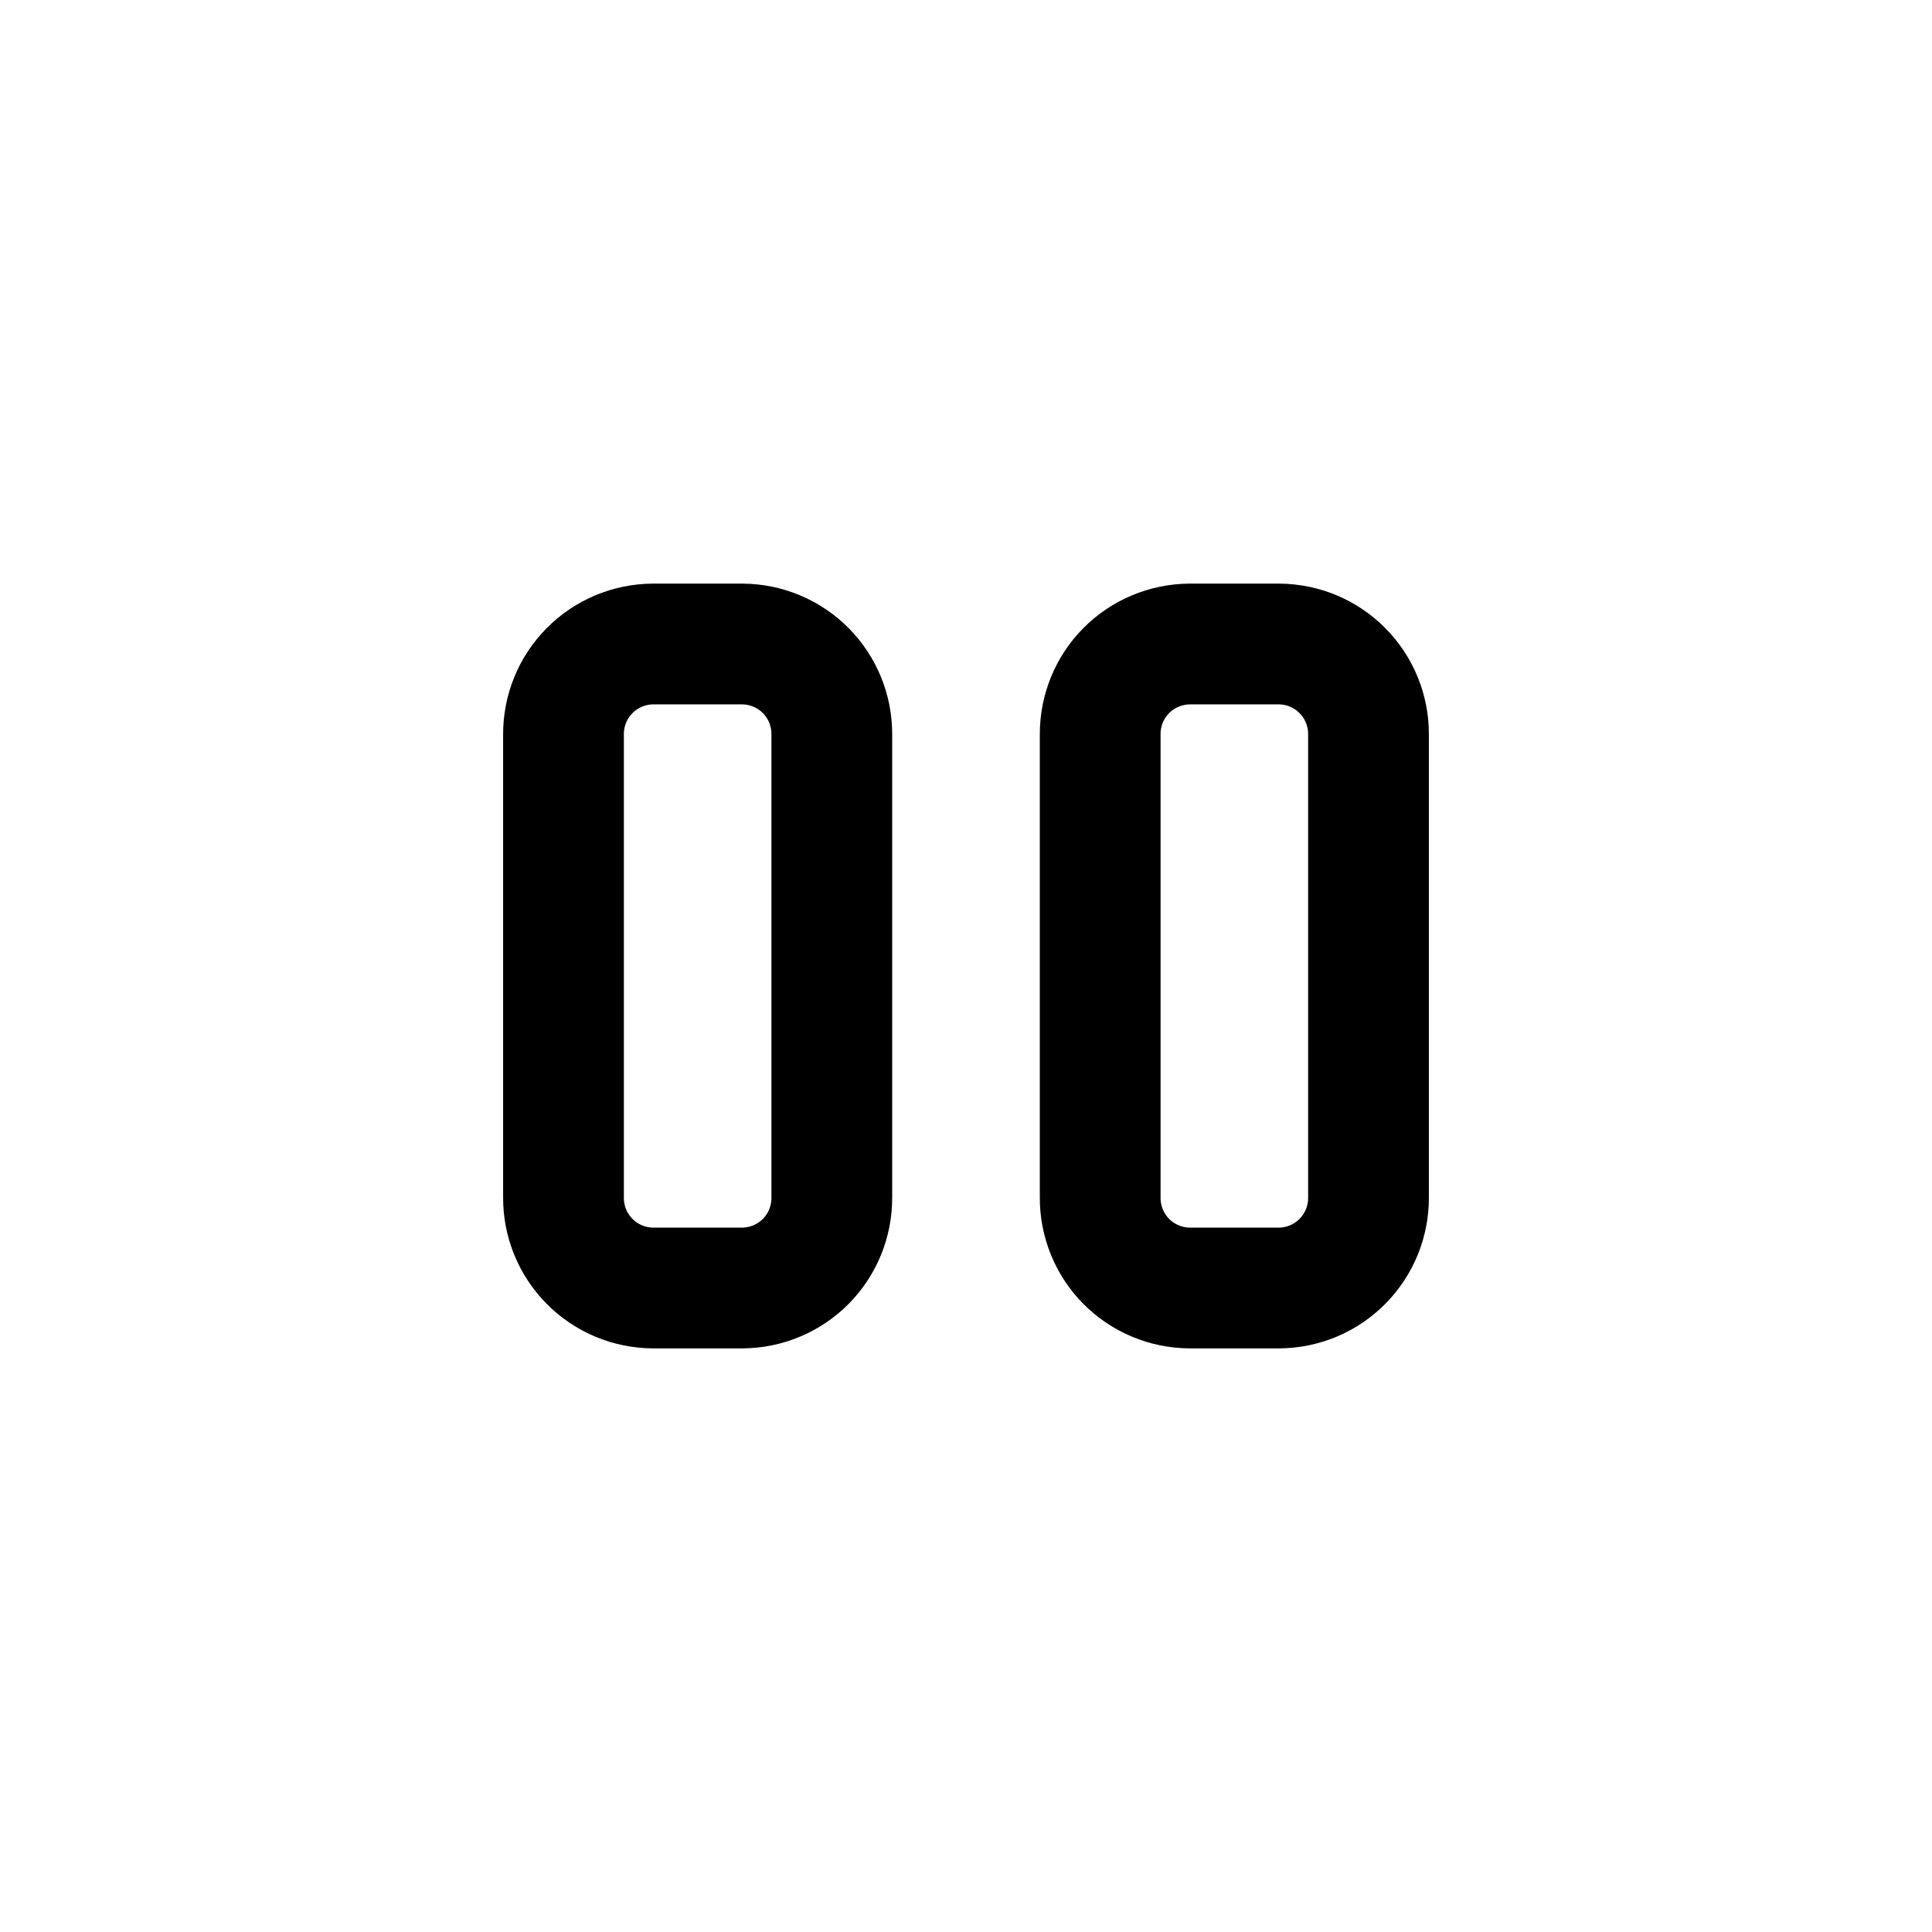 <?xml version="1.0" encoding="utf-8"?><!-- Скачано с сайта svg4.ru / Downloaded from svg4.ru -->
<svg width="800px" height="800px" viewBox="0 0 24 24" fill="none" xmlns="http://www.w3.org/2000/svg">
<path fill-rule="evenodd" clip-rule="evenodd" d="M7 9.125V14.875C6.998 15.171 7.114 15.457 7.323 15.668C7.531 15.879 7.815 15.998 8.111 16H9.222C9.519 15.998 9.802 15.879 10.011 15.668C10.219 15.457 10.335 15.171 10.333 14.875V9.125C10.335 8.828 10.219 8.543 10.011 8.332C9.802 8.121 9.519 8.002 9.222 8H8.111C7.815 8.002 7.531 8.121 7.323 8.332C7.114 8.543 6.998 8.828 7 9.125Z" stroke="#000000" stroke-width="1.5" stroke-linecap="round" stroke-linejoin="round"/>
<path fill-rule="evenodd" clip-rule="evenodd" d="M13.667 9.125V14.875C13.665 15.171 13.781 15.457 13.989 15.668C14.198 15.879 14.482 15.998 14.778 16H15.889C16.186 15.998 16.469 15.879 16.677 15.668C16.886 15.457 17.002 15.171 17 14.875V9.125C17.002 8.828 16.886 8.543 16.677 8.332C16.469 8.121 16.186 8.002 15.889 8H14.778C14.482 8.002 14.198 8.121 13.989 8.332C13.781 8.543 13.665 8.828 13.667 9.125V9.125Z" stroke="#000000" stroke-width="1.5" stroke-linecap="round" stroke-linejoin="round"/>
</svg>